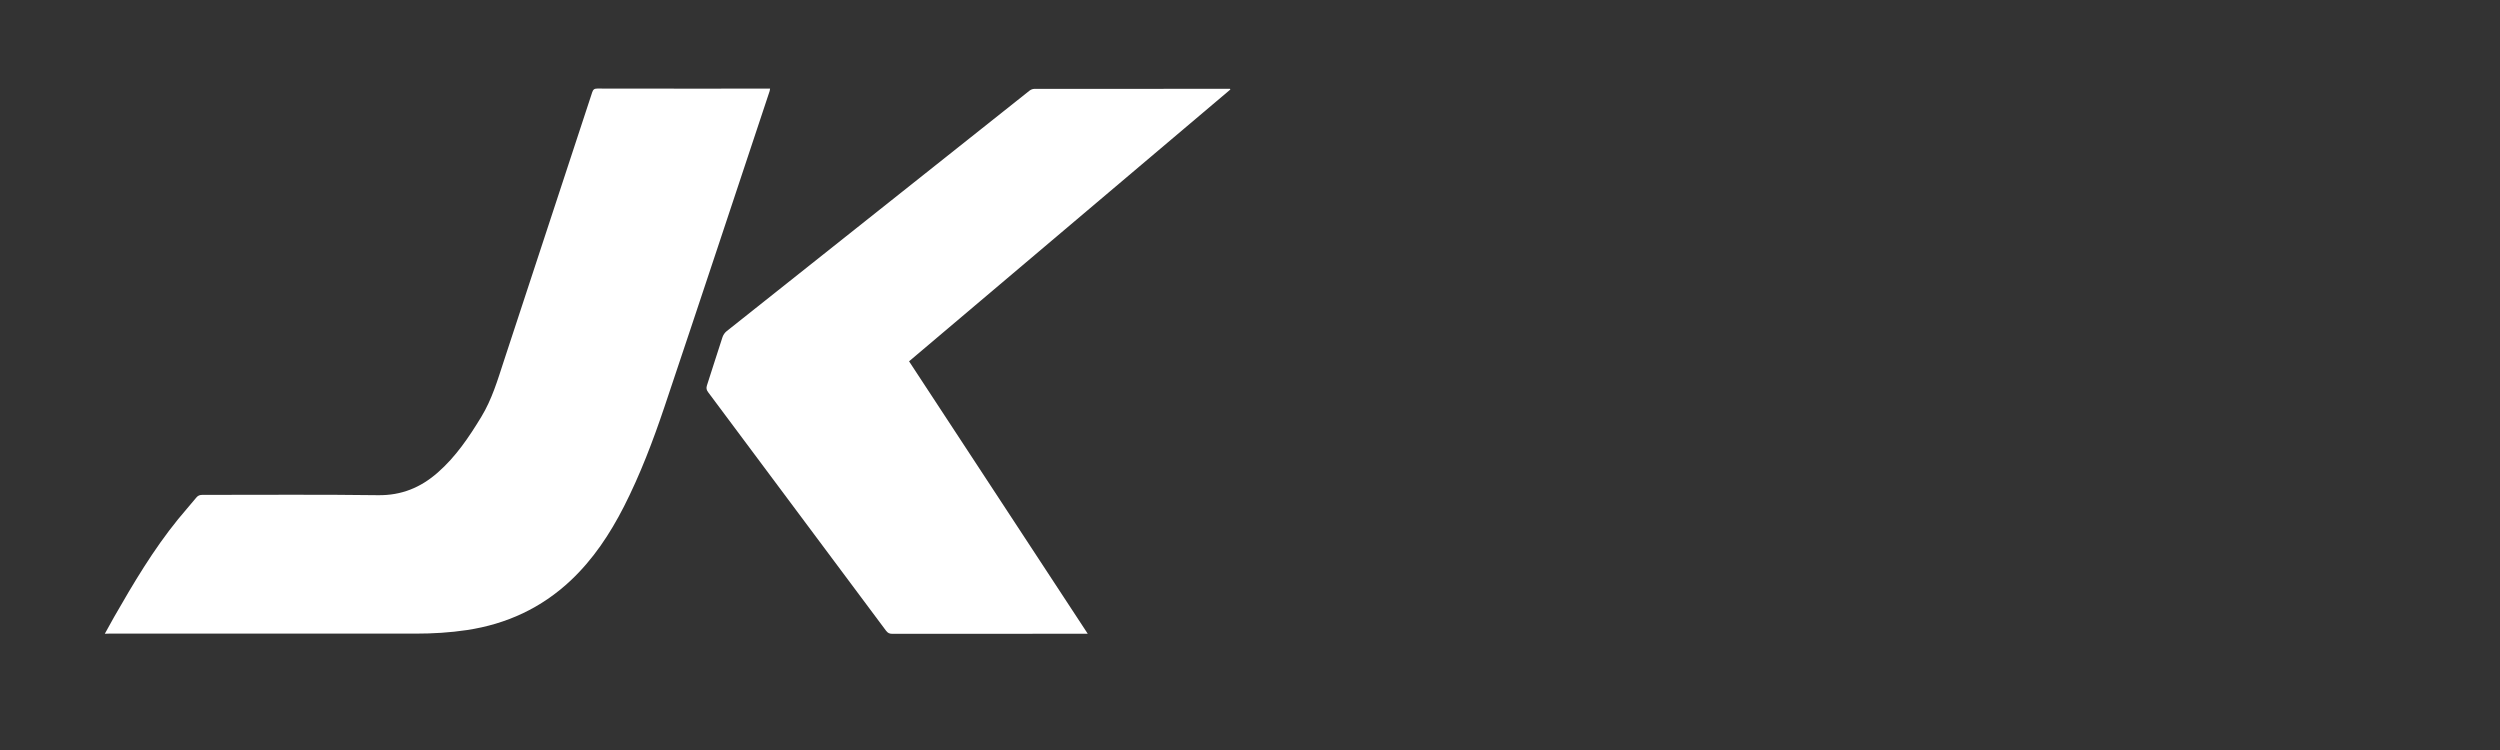 <?xml version="1.0" encoding="utf-8"?>
<!-- Generator: Adobe Illustrator 25.2.3, SVG Export Plug-In . SVG Version: 6.00 Build 0)  -->
<svg version="1.1" id="Layer_1" xmlns="http://www.w3.org/2000/svg" xmlns:xlink="http://www.w3.org/1999/xlink" x="0px" y="0px"
	 width="400px" height="120px" viewBox="0 0 400 120" style="enable-background:new 0 0 400 120;" xml:space="preserve">
<rect x="0" y="0" width="400" height="120" fill="#333333" stroke="none"/>
<style type="text/css">
	.st0{fill:#FFFFFF;}
</style>
<g>
	<path class="st0" d="M16.77,101.4c0.53-0.95,1-1.82,1.48-2.67c3.1-5.41,6.28-10.78,10.23-15.64c0.96-1.18,1.97-2.31,2.93-3.48
		c0.27-0.33,0.56-0.43,0.97-0.43c9.37,0.01,18.74-0.08,28.11,0.05c3.76,0.05,6.83-1.23,9.57-3.64c2.87-2.52,4.97-5.64,6.94-8.88
		c1.7-2.79,2.61-5.87,3.61-8.93c4.72-14.33,9.44-28.67,14.14-43.01c0.15-0.45,0.34-0.6,0.82-0.6c9.01,0.02,18.02,0.01,27.03,0.01
		c0.19,0,0.38,0,0.61,0c-0.03,0.16-0.03,0.28-0.07,0.4c-5.6,16.83-11.17,33.68-16.82,50.5c-1.84,5.46-3.88,10.84-6.5,15.99
		c-2.23,4.36-4.91,8.42-8.5,11.8c-4.69,4.41-10.26,6.98-16.61,7.94c-2.73,0.41-5.47,0.57-8.22,0.57c-16.35-0.01-32.7,0-49.06,0
		C17.27,101.4,17.08,101.4,16.77,101.4z"/>
	<path class="st0" d="M174.04,101.4c-0.3,0-0.49,0-0.67,0c-10.21,0-20.41,0-30.62,0.01c-0.45,0-0.71-0.14-0.98-0.49
		c-9.48-12.73-18.97-25.45-28.47-38.17c-0.26-0.35-0.33-0.64-0.19-1.08c0.84-2.57,1.64-5.16,2.49-7.73
		c0.12-0.35,0.36-0.71,0.65-0.94c16.15-12.84,32.31-25.67,48.48-38.5c0.2-0.16,0.5-0.28,0.76-0.28c10.34-0.01,20.68-0.01,31.02-0.01
		c0.09,0,0.18,0,0.28,0c0.02,0.04,0.05,0.07,0.07,0.11c-17.13,14.49-34.25,28.97-51.41,43.49
		C154.97,72.33,164.47,86.81,174.04,101.4z"/>
</g>
</svg>
